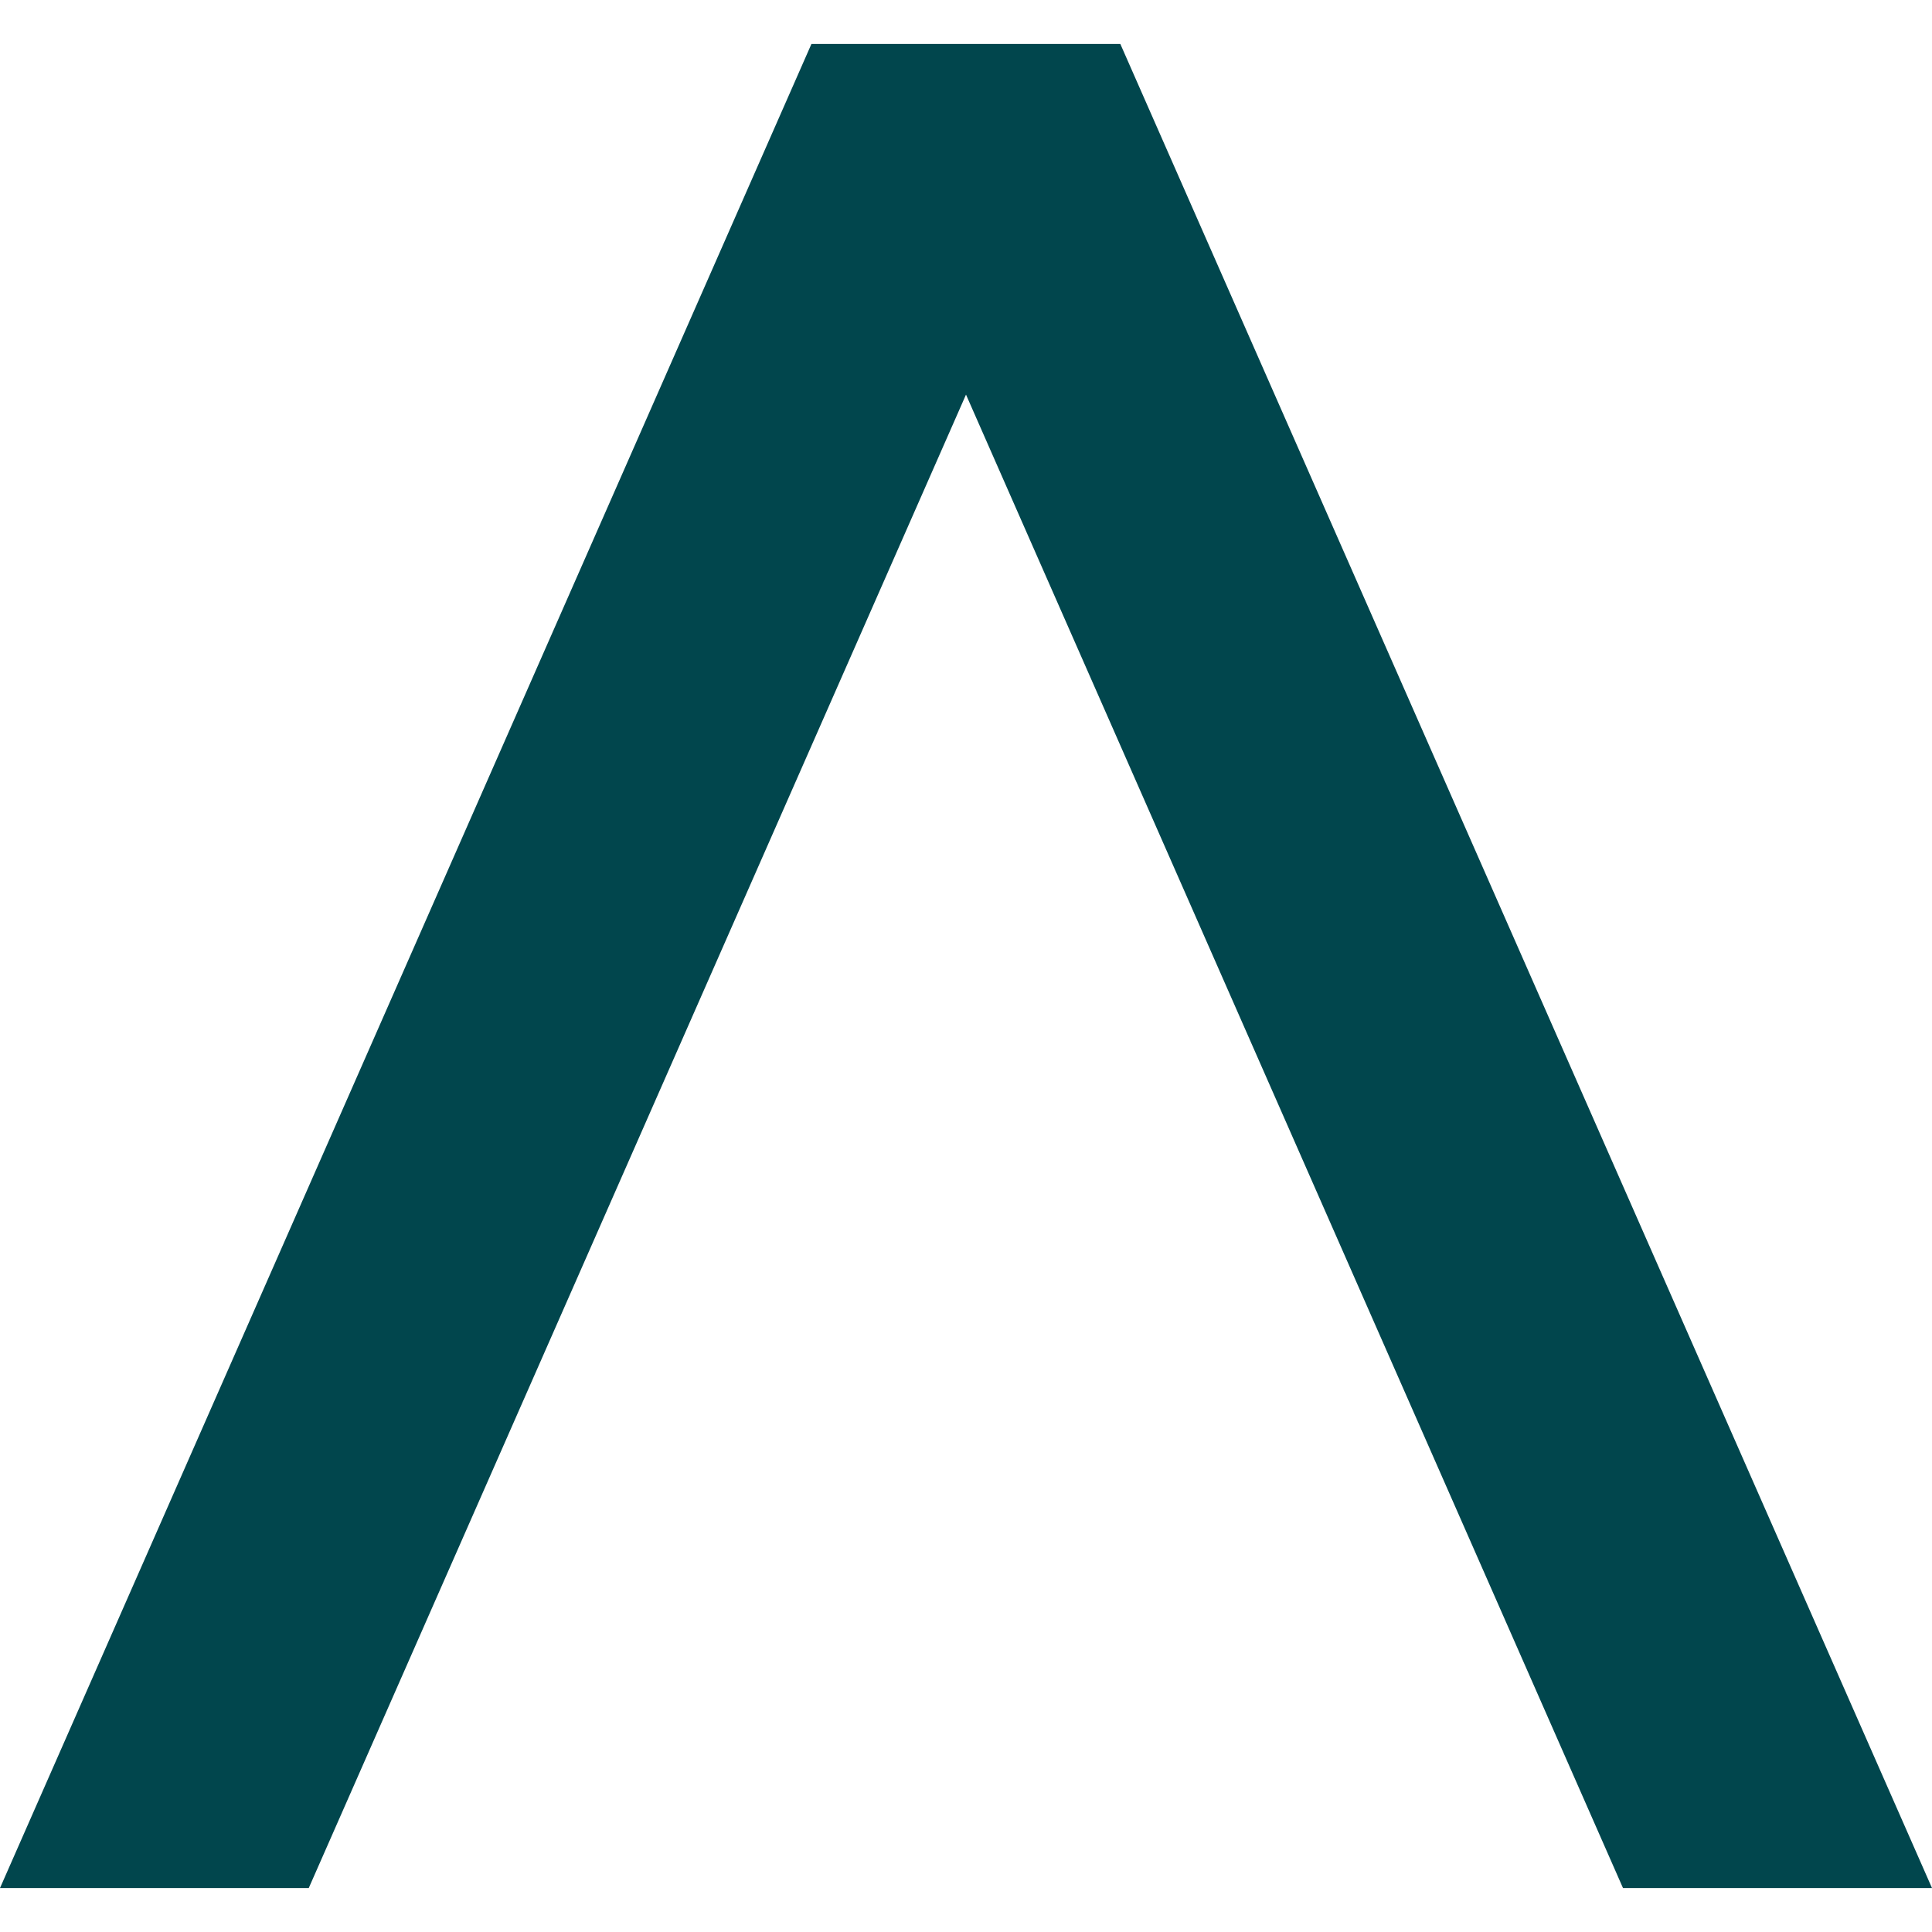 <svg id="brand-agora" xmlns="http://www.w3.org/2000/svg" xmlns:xlink="http://www.w3.org/1999/xlink" width="84" height="84" viewBox="0 0 84 84">
  <defs>
    <clipPath id="clip-path">
      <rect id="Retângulo_100745" data-name="Retângulo 100745" width="84" height="84" fill="#fff" opacity="0"/>
    </clipPath>
  </defs>
  <g id="Grupo_de_máscara_367" data-name="Grupo de máscara 367" clip-path="url(#clip-path)">
    <g id="Mask_Group_37-3" data-name="Mask Group 37-3" transform="translate(0 1.911)">
      <path id="agora-investimentos" d="M48.7.364H35.28L0,80.542H13.424L42,15.61,70.565,80.542H84L48.71.364Z" transform="translate(0 -0.364)" fill="#01464d" fill-rule="evenodd"/>
    </g>
  </g>
</svg>

